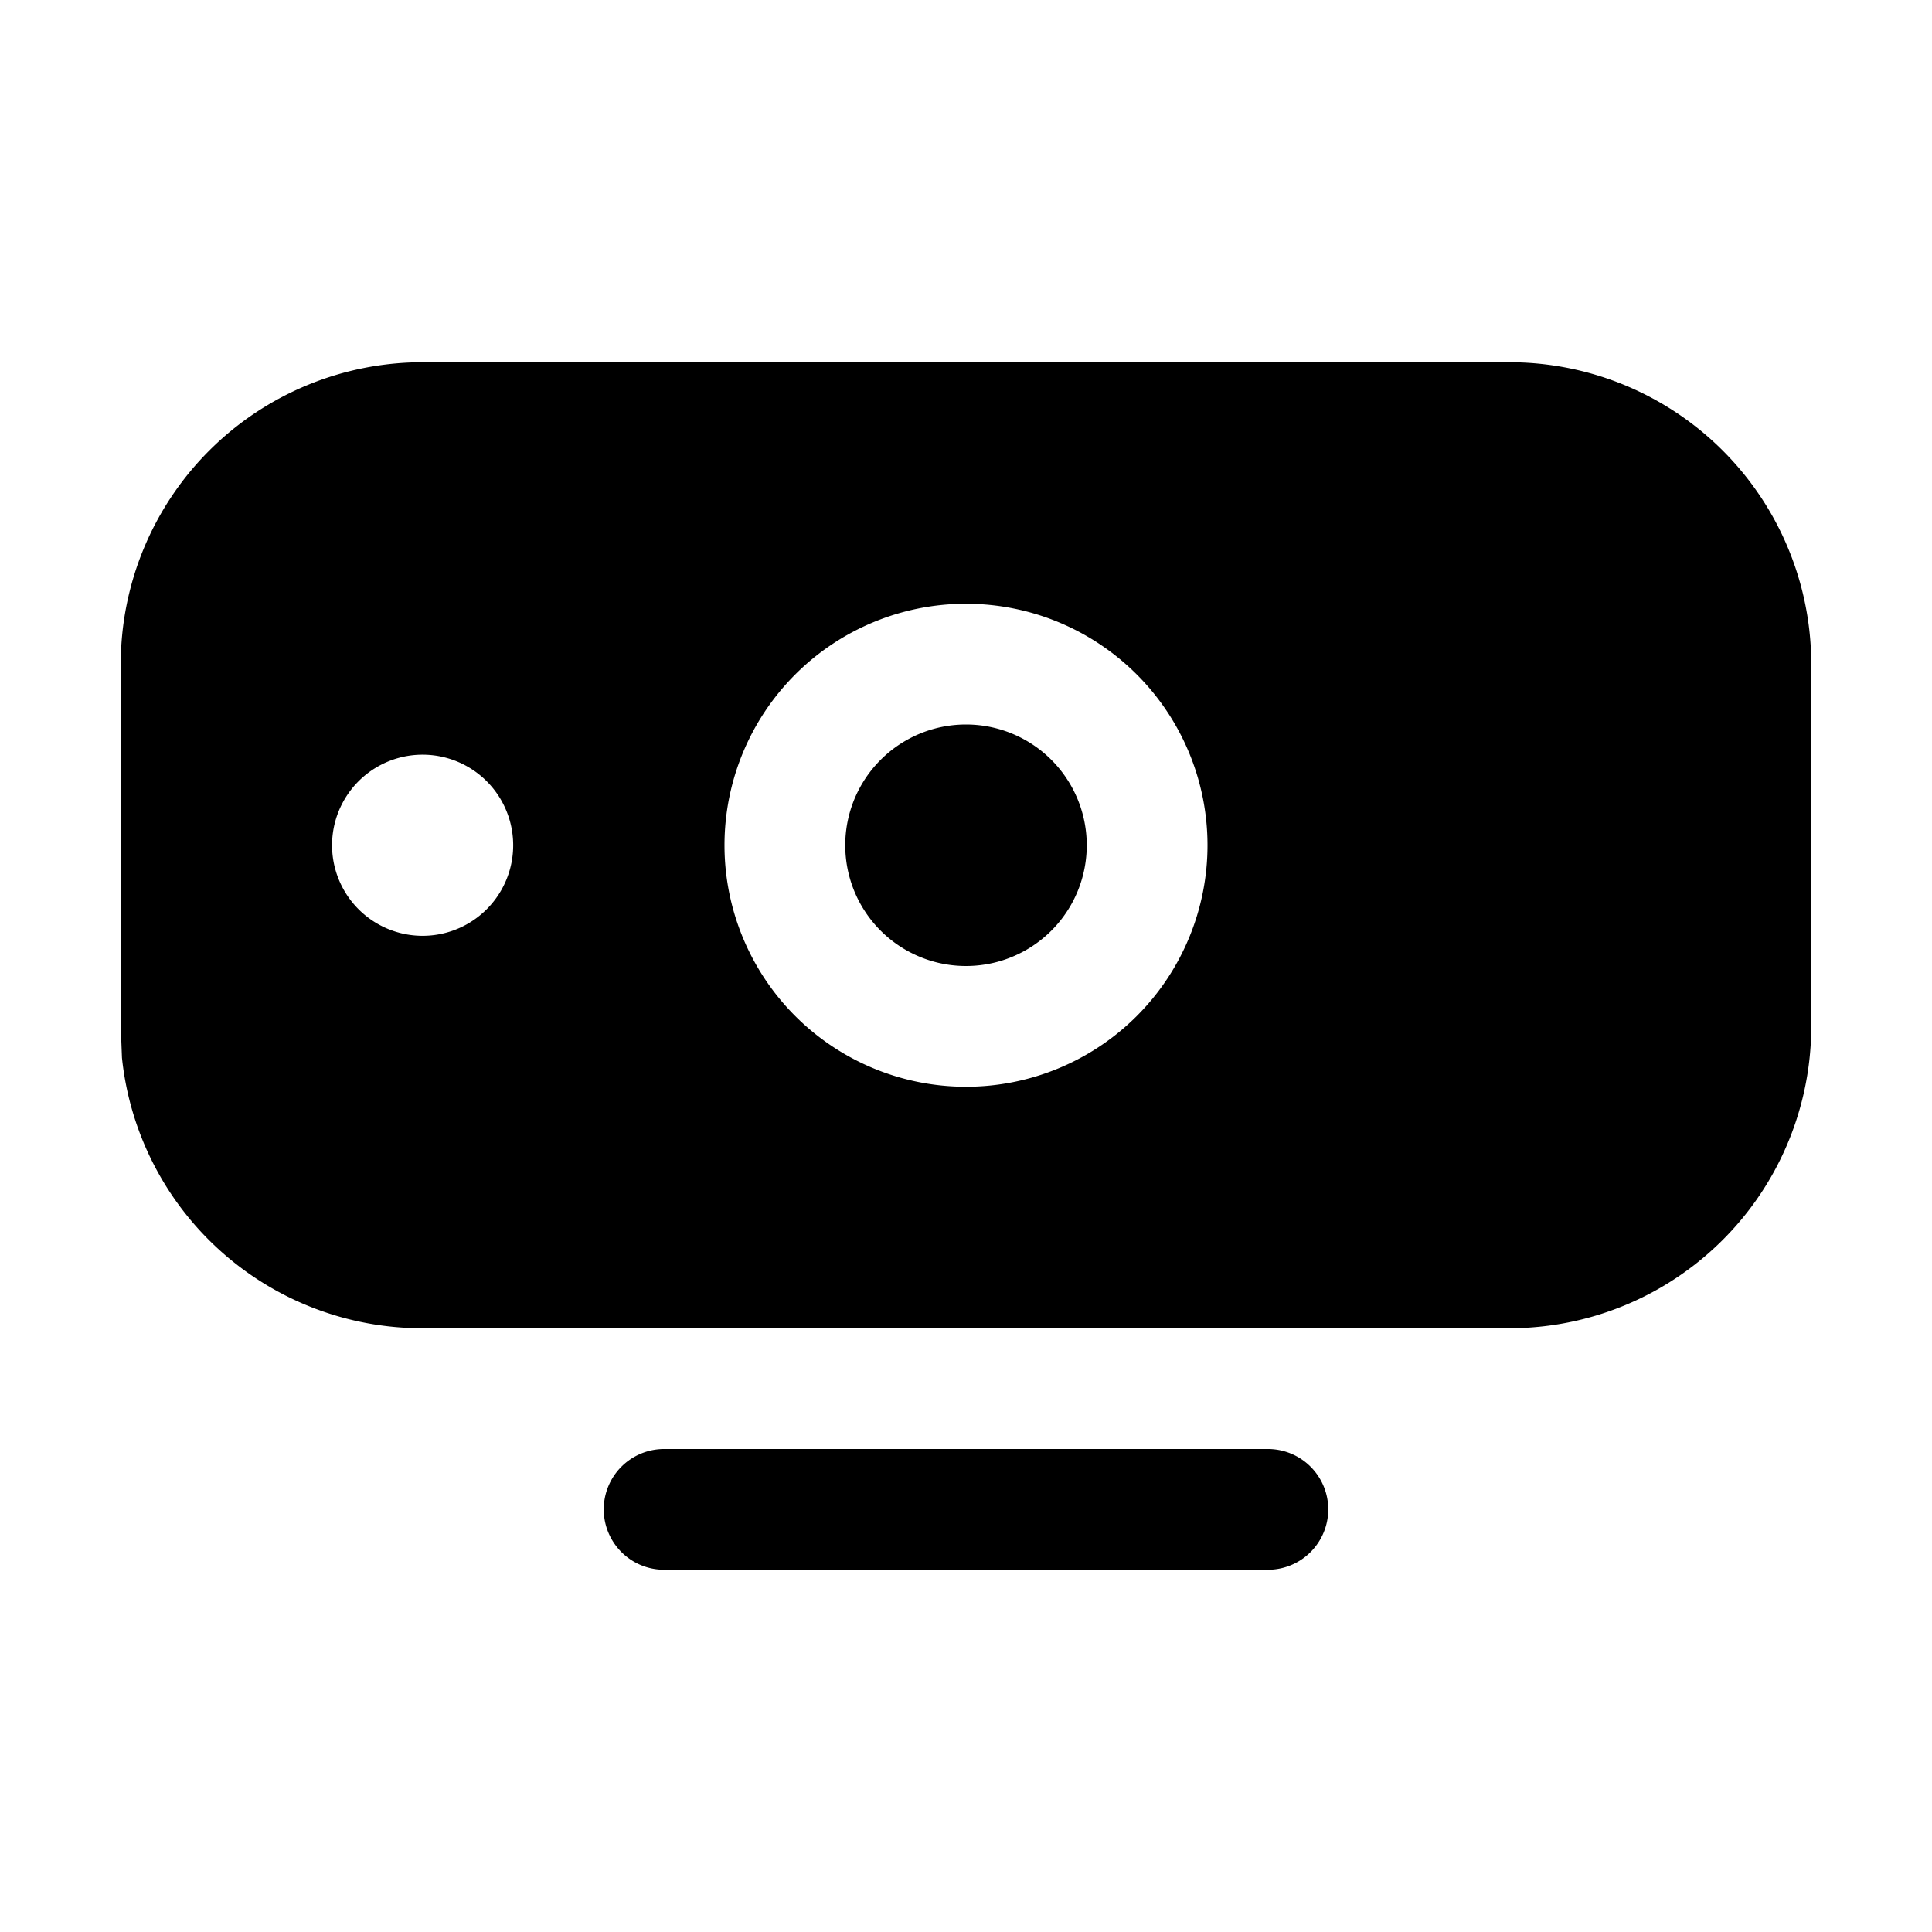 <svg width="16" height="16" viewBox="0 0 16 16" xmlns="http://www.w3.org/2000/svg"><path d="M10.5 12a.5.5 0 0 1 0 1h-5a.5.5 0 0 1 0-1h5Zm2-9A2.5 2.5 0 0 1 15 5.5v3a2.5 2.5 0 0 1-2.5 2.5h-9a2.5 2.5 0 0 1-2.49-2.24L1 8.5v-3A2.5 2.5 0 0 1 3.5 3h9ZM8 5a2 2 0 1 0 0 4 2 2 0 0 0 0-4Zm0 1a1 1 0 1 1 0 2 1 1 0 0 1 0-2Zm-4.5.25a.75.75 0 1 0 0 1.5.75.75 0 0 0 0-1.5Z"/></svg>